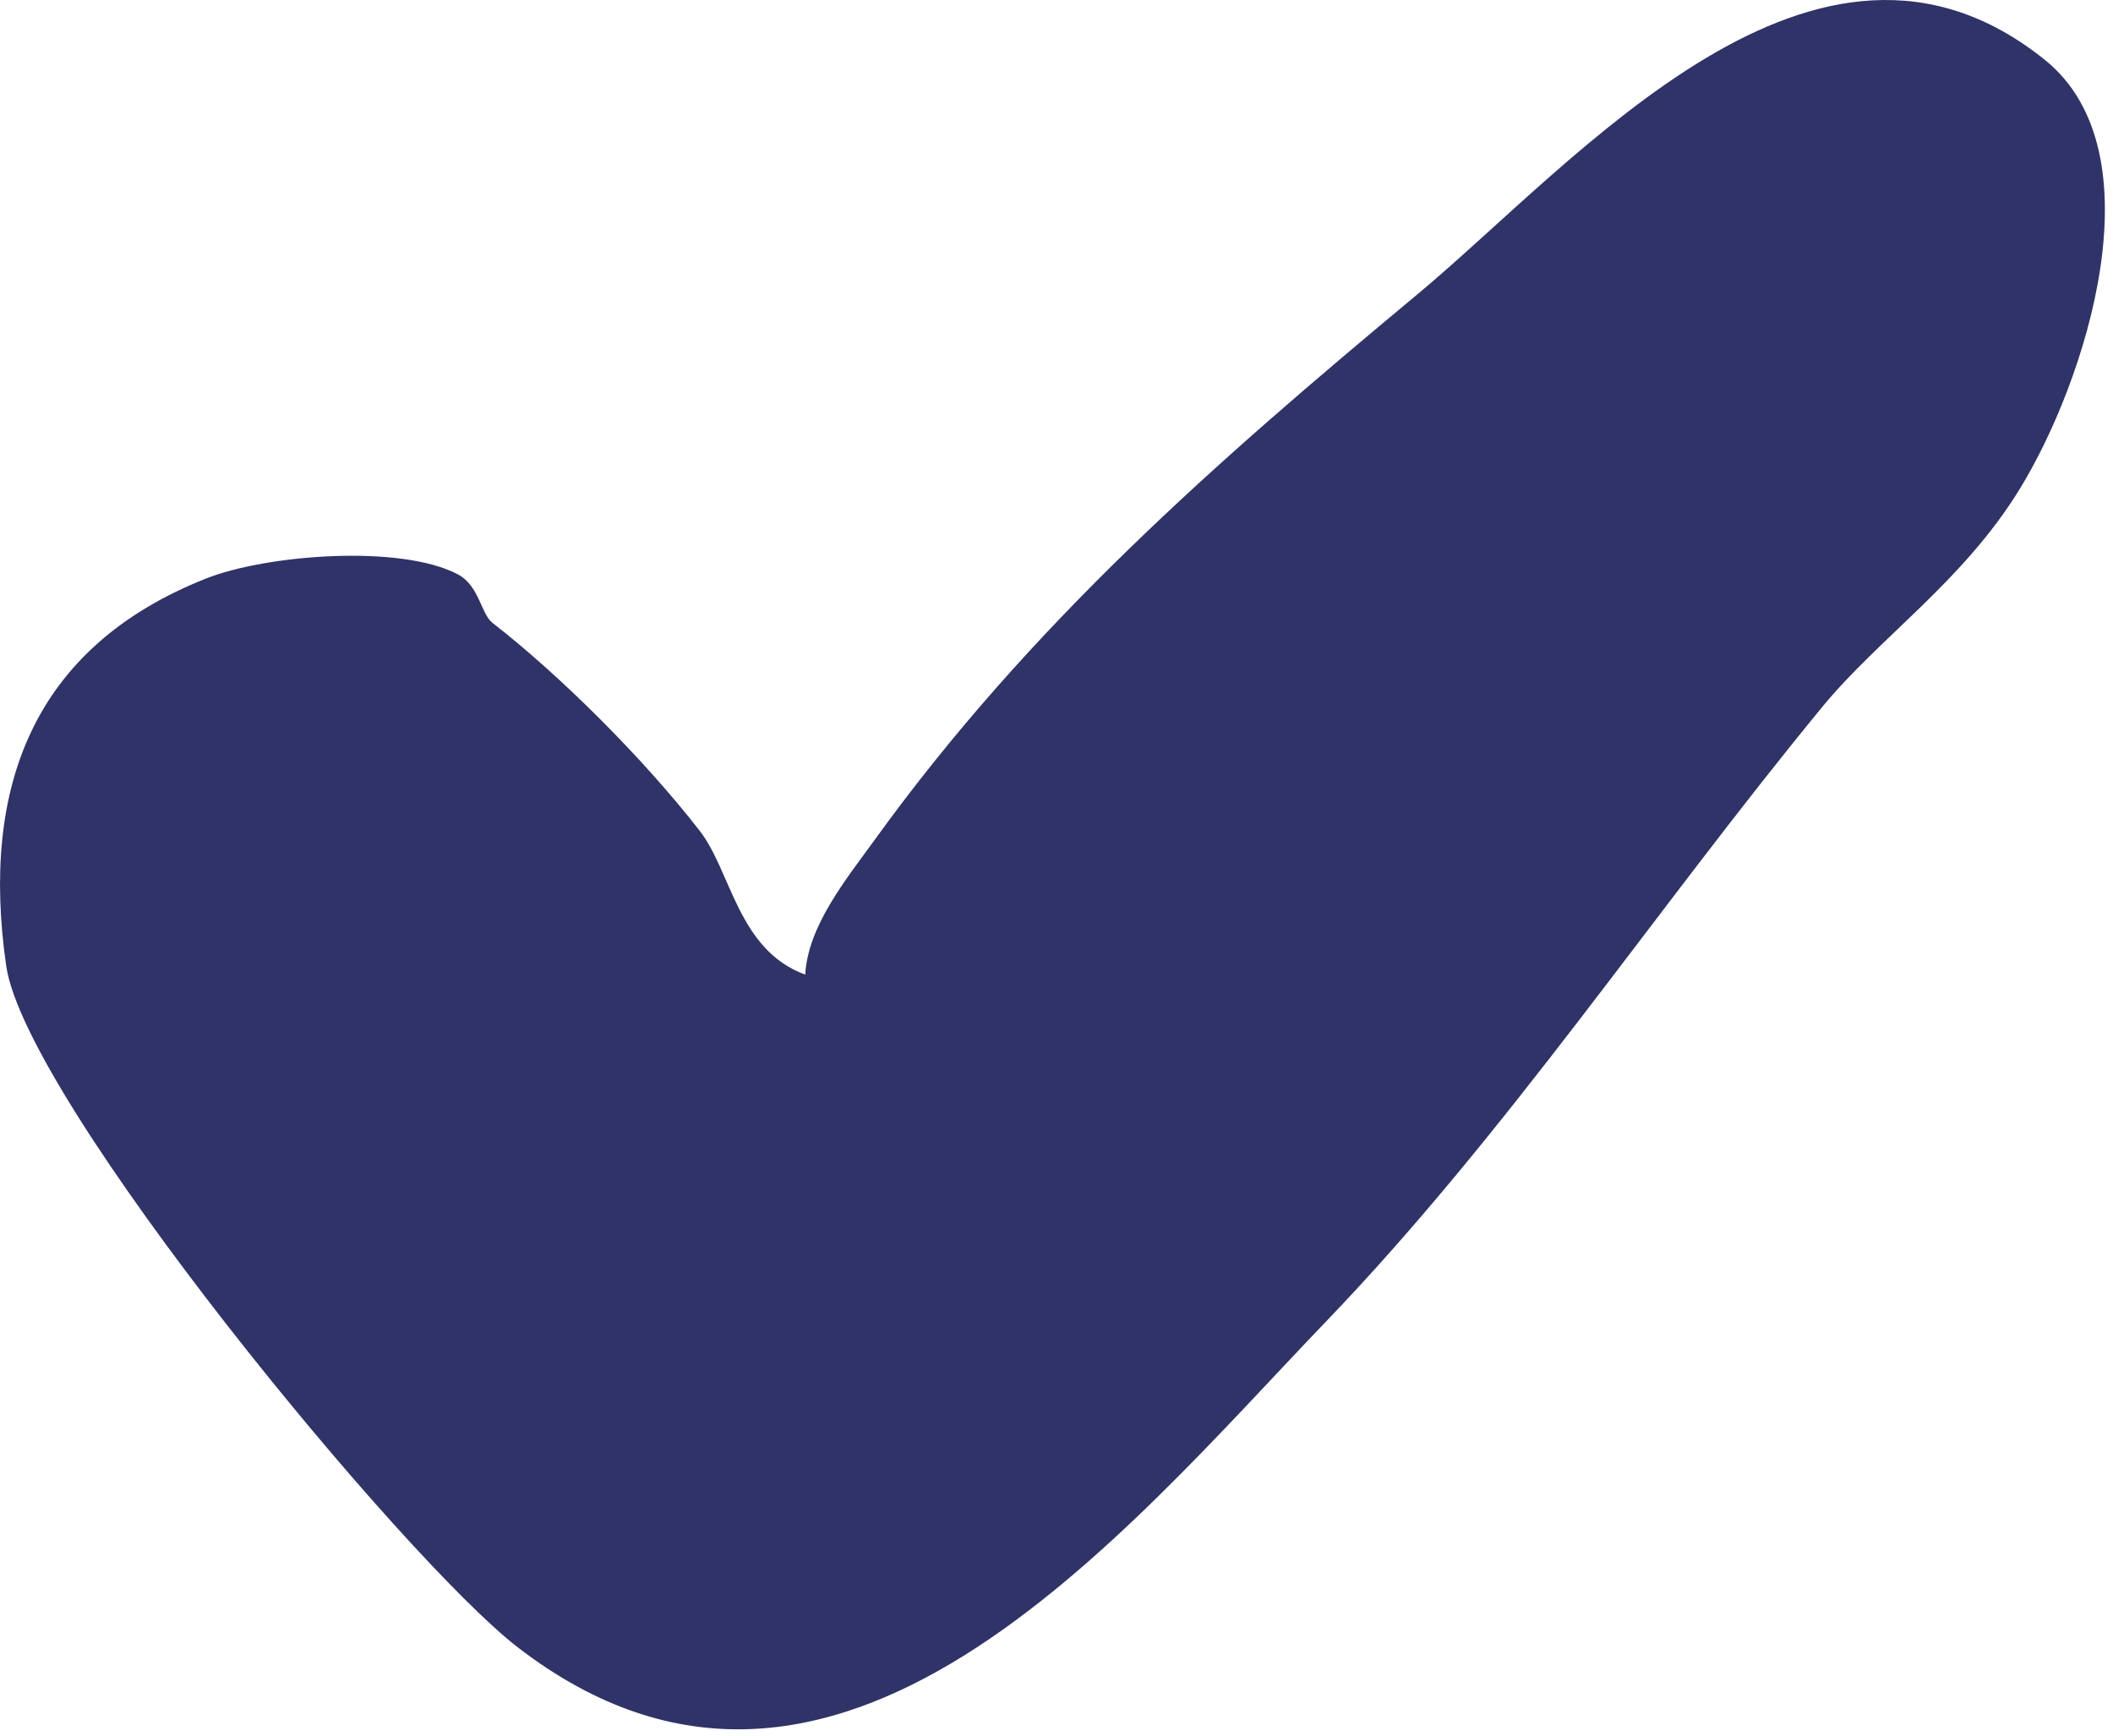 <?xml version="1.0" encoding="utf-8"?>
<svg xmlns="http://www.w3.org/2000/svg" fill="none" height="100%" overflow="visible" preserveAspectRatio="none" style="display: block;" viewBox="0 0 28 23" width="100%">
<path d="M24.144 9.372C21.91 12.09 19.984 15 17.573 17.511C14.874 20.322 11.057 25.06 6.864 21.832C5.348 20.665 0.34 14.591 0.082 12.798C-0.258 10.438 0.434 8.578 2.726 7.668C3.537 7.346 5.315 7.212 6.069 7.612C6.352 7.763 6.372 8.134 6.526 8.254C7.424 8.951 8.532 10.056 9.273 11.011C9.691 11.548 9.778 12.589 10.67 12.915C10.708 12.266 11.21 11.656 11.59 11.13C13.655 8.27 16.116 6.119 18.778 3.904C20.905 2.134 24.067 -1.635 27.093 0.79C28.629 2.02 27.631 5.073 26.761 6.485C26.009 7.708 24.908 8.443 24.144 9.372L24.144 9.372Z" fill="#303367" id="Vector"/>
</svg>
